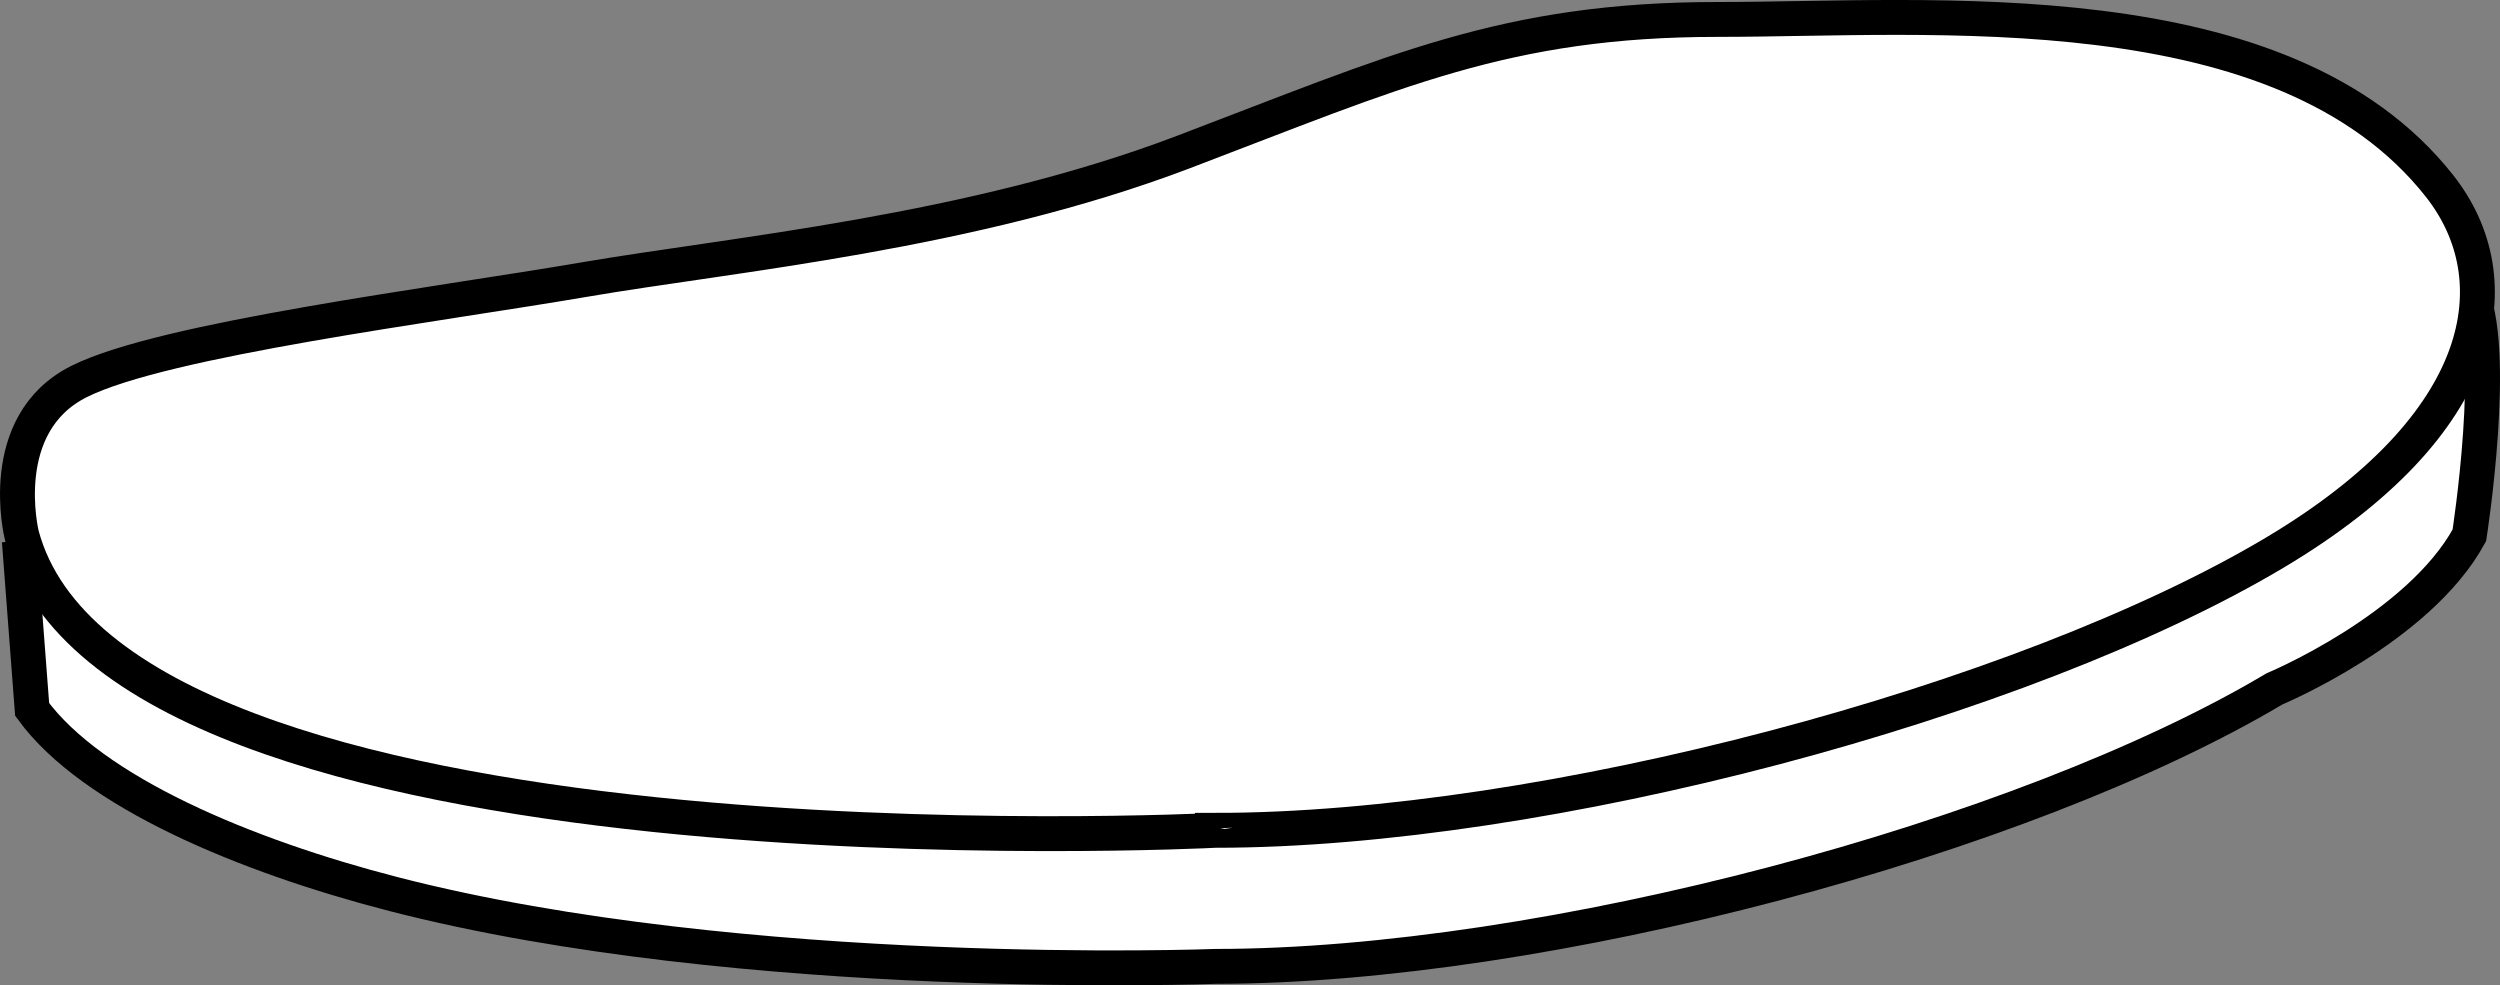 <?xml version="1.0" encoding="iso-8859-1"?>
<!-- Generator: Adobe Illustrator 28.1.0, SVG Export Plug-In . SVG Version: 6.00 Build 0)  -->
<svg version="1.1" id="image" xmlns="http://www.w3.org/2000/svg" xmlns:xlink="http://www.w3.org/1999/xlink" x="0px" y="0px"
	 width="57.335px" height="22.598px" viewBox="0 0 57.335 22.598" enable-background="new 0 0 57.335 22.598"
	 xml:space="preserve">
<rect x="0" y="0" width="57.335" height="22.598" fill="#808080" stroke="none"/>
<path fill="#FFFFFF" stroke="#000000" stroke-width="0.8" stroke-miterlimit="10" d="M0.472,12.785
	c0,0,55.479-7.436,56.16-6.145c0.682,1.29,0,5.638,0,5.638c-1.168,2.142-4.47,3.521-4.47,3.521
	c-5.761,3.428-16.728,6.364-24.286,6.364c0,0-10.805,0.416-18.846-1.657c-3.401-0.877-6.907-2.34-8.293-4.236
	L0.472,12.785z"/>
<path fill="#FFFFFF" stroke="#000000" stroke-width="0.8" stroke-miterlimit="10" d="M0.498,12.27
	c0,0-0.631-2.547,1.316-3.521s8.179-1.753,11.587-2.337s8.861-1.071,13.729-2.921s7.4-3.045,12.268-3.045
	s12.95-0.753,16.553,3.823c1.67,2.121,1.187,5.449-3.789,8.41c-5.761,3.428-16.728,6.364-24.286,6.364
	C27.876,19.044,2.658,20.333,0.498,12.27z"/>
</svg>

